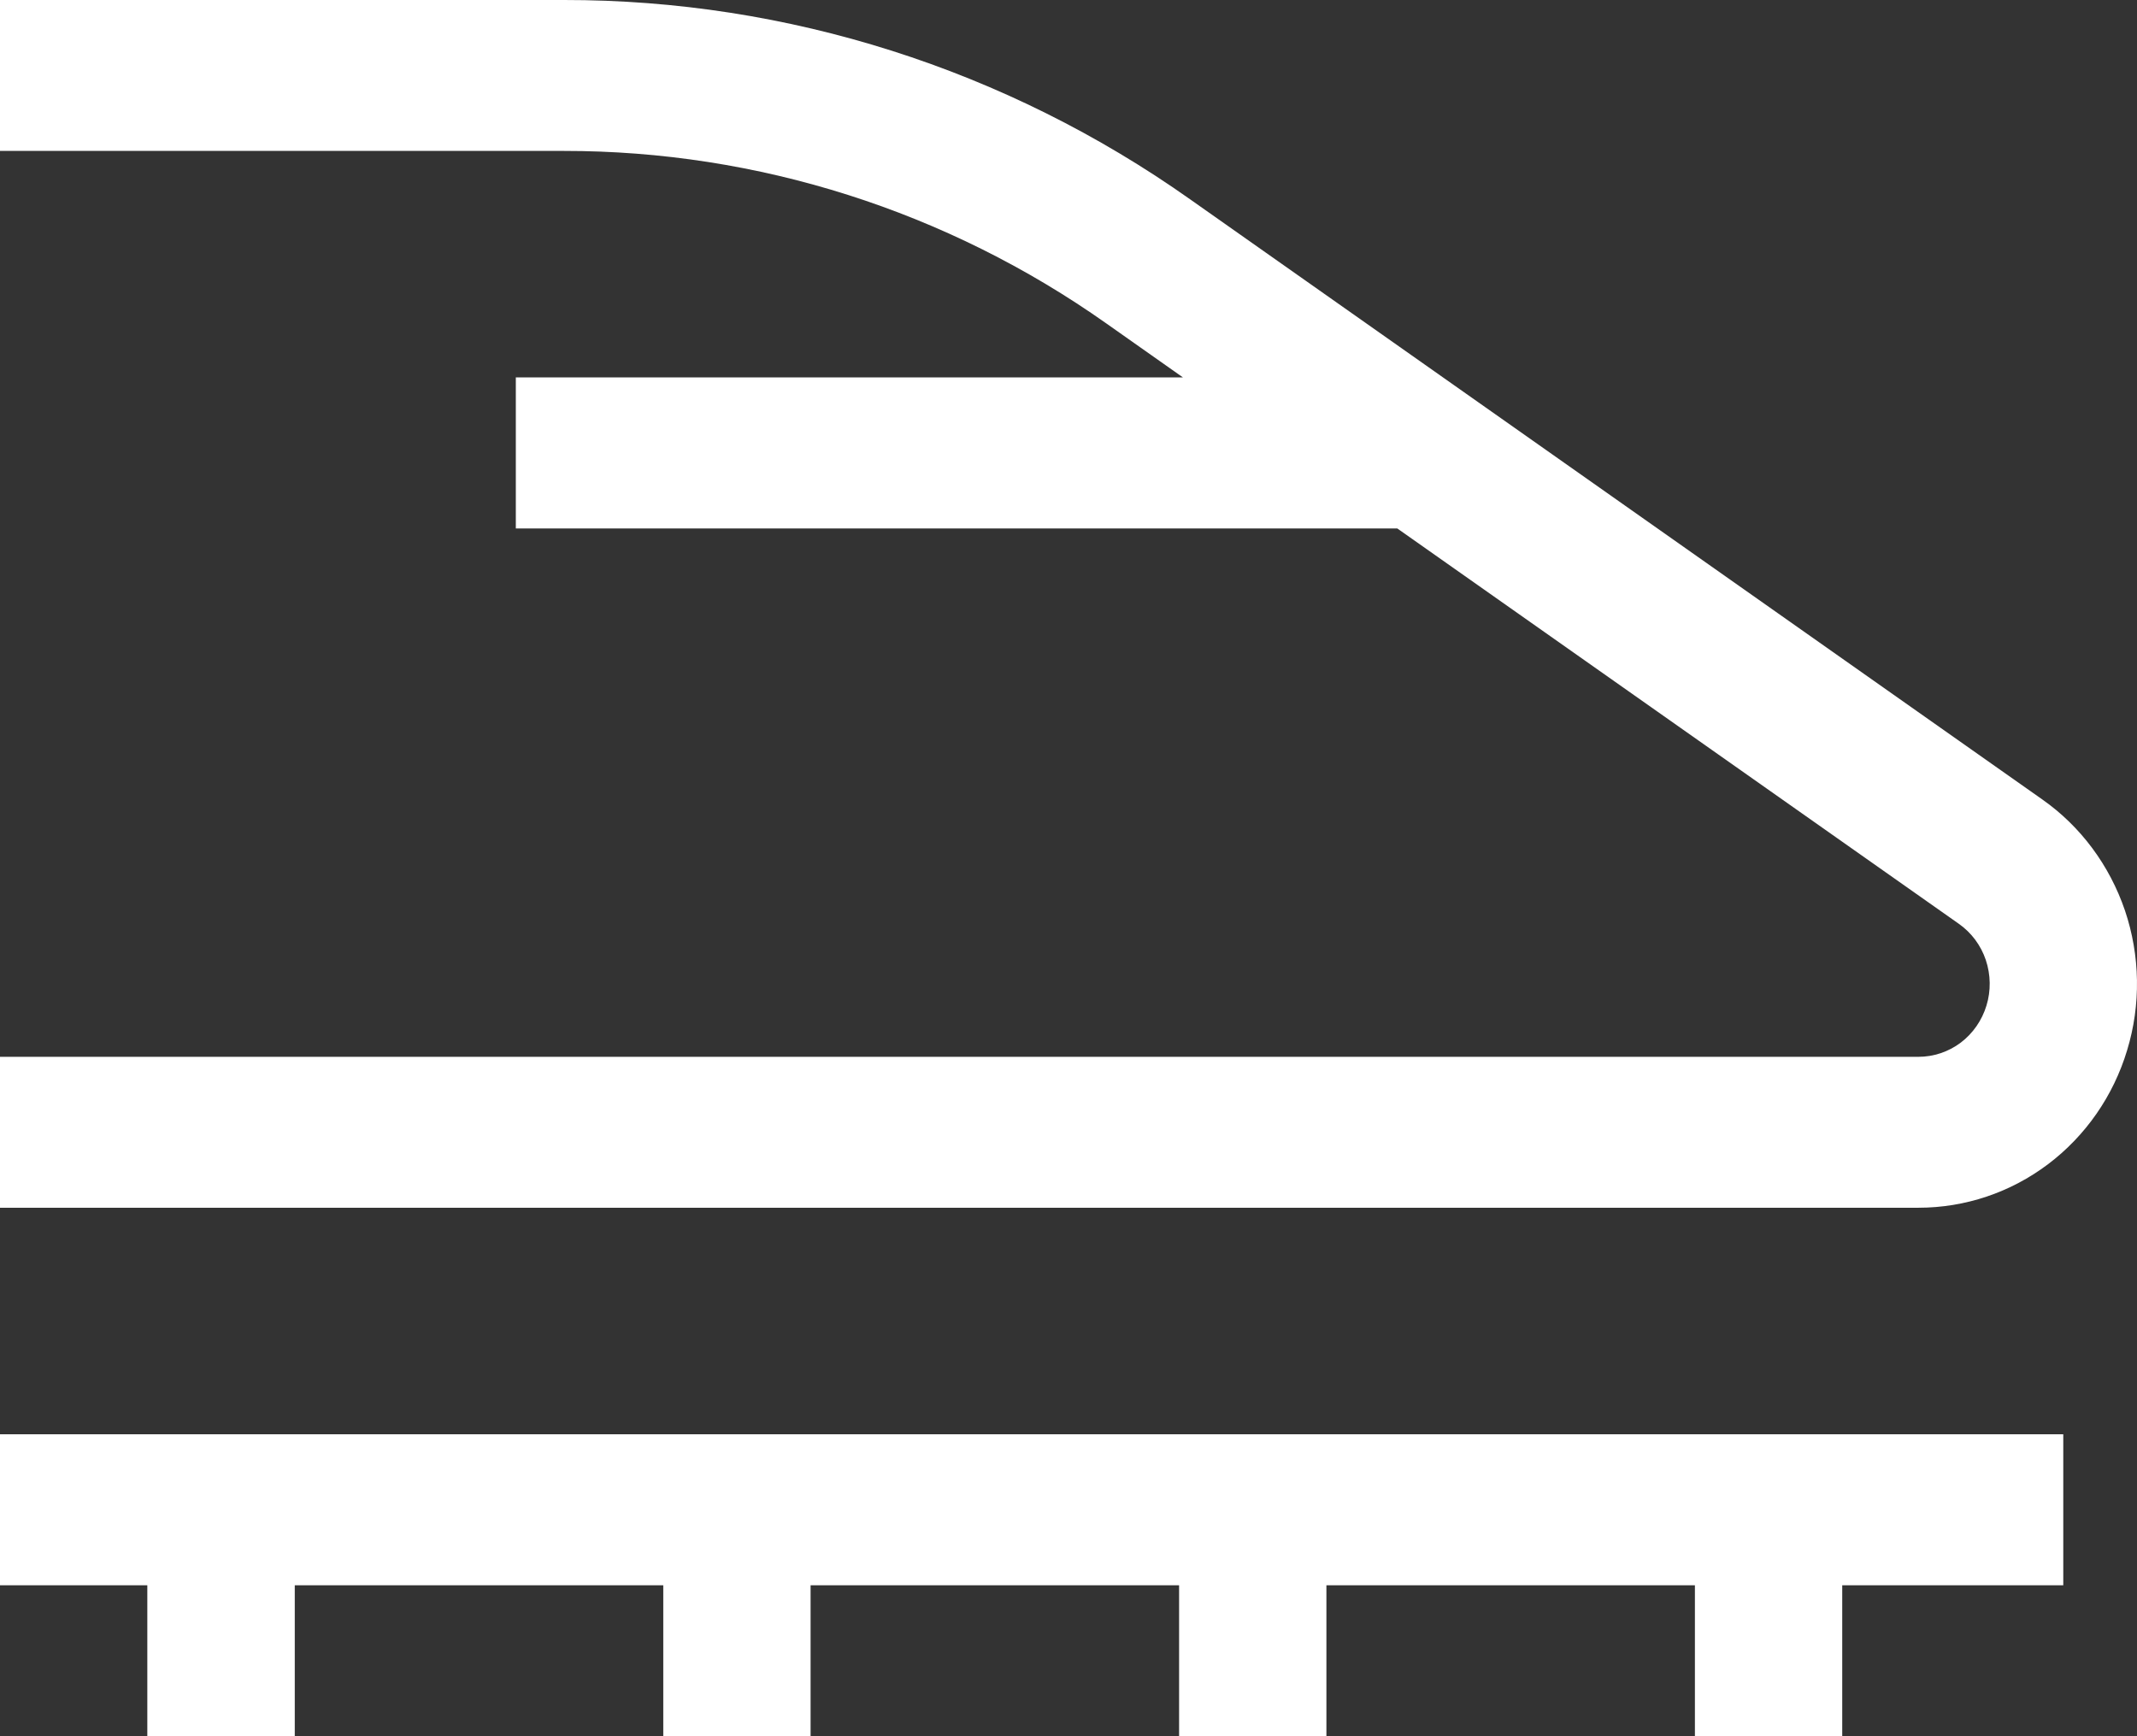 <svg width="16" height="13" viewBox="0 0 16 13" fill="none" xmlns="http://www.w3.org/2000/svg">
<rect x="0" y="0" width="16" height="13" fill="#333333" stroke="none"/>
<path d="M15.448 10.739H0V11.87H1.103V13H2.207V11.87H4.966V13H6.069V11.87H8.828V13H9.931V11.87H12.69V13H13.793V11.87H15.448V10.739ZM15.291 5.986L8.91 1.492C7.532 0.518 5.896 -0.002 4.222 8.27557e-06H0V1.13H4.222C5.673 1.129 7.09 1.579 8.285 2.423L8.857 2.826H3.862V3.957H10.462L14.666 6.917C14.76 6.983 14.831 7.078 14.868 7.188C14.905 7.299 14.907 7.418 14.873 7.529C14.839 7.641 14.771 7.738 14.68 7.807C14.588 7.876 14.477 7.913 14.363 7.913H0V9.043H14.364C14.713 9.043 15.053 8.929 15.334 8.717C15.615 8.505 15.823 8.206 15.926 7.864C16.03 7.523 16.024 7.156 15.91 6.818C15.795 6.48 15.579 6.188 15.291 5.986Z" fill="white"/>
</svg>
